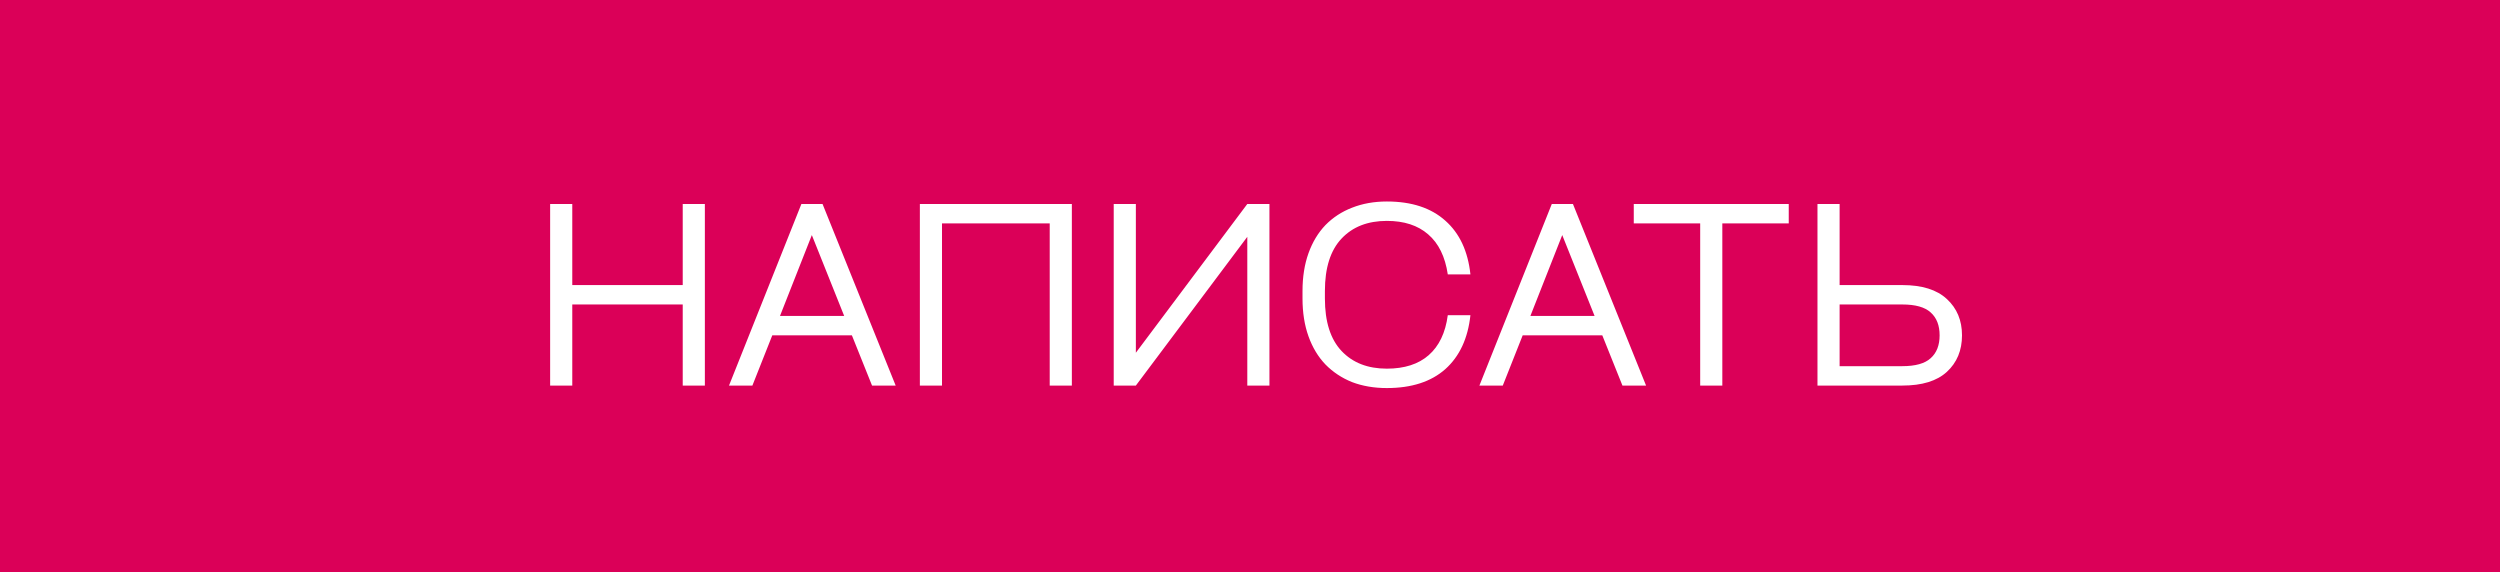 <?xml version="1.0" encoding="UTF-8"?> <svg xmlns="http://www.w3.org/2000/svg" width="201" height="46" viewBox="0 0 201 46" fill="none"> <rect width="201" height="46" fill="#DB0058"></rect> <path d="M54.891 16.4H56.671V31H54.891V24.48H46.011V31H44.231V16.4H46.011V22.92H54.891V16.4ZM72.012 31H70.112L68.492 26.96H62.092L60.492 31H58.612L64.432 16.4H66.132L72.012 31ZM65.272 18.9L62.712 25.4H67.872L65.272 18.9ZM73.957 31V16.4H86.177V31H84.397V17.96H75.737V31H73.957ZM100.283 16.4H102.063V31H100.283V19.04L91.323 31H89.543V16.4H91.323V28.36L100.283 16.4ZM104.722 23.4C104.722 22.267 104.882 21.253 105.202 20.36C105.522 19.467 105.976 18.713 106.562 18.1C107.162 17.487 107.876 17.02 108.702 16.7C109.542 16.367 110.476 16.2 111.502 16.2C113.489 16.2 115.056 16.713 116.202 17.74C117.349 18.753 118.022 20.193 118.222 22.06H116.402C116.189 20.633 115.662 19.56 114.822 18.84C113.996 18.12 112.889 17.76 111.502 17.76C109.969 17.76 108.756 18.233 107.862 19.18C106.969 20.127 106.522 21.533 106.522 23.4V24C106.522 25.867 106.969 27.273 107.862 28.22C108.756 29.167 109.969 29.64 111.502 29.64C112.916 29.64 114.036 29.28 114.862 28.56C115.702 27.827 116.216 26.753 116.402 25.34H118.222C118.022 27.207 117.349 28.653 116.202 29.68C115.056 30.693 113.489 31.2 111.502 31.2C110.476 31.2 109.542 31.04 108.702 30.72C107.876 30.387 107.162 29.913 106.562 29.3C105.976 28.687 105.522 27.933 105.202 27.04C104.882 26.147 104.722 25.133 104.722 24V23.4ZM132.344 31H130.444L128.824 26.96H122.424L120.824 31H118.944L124.764 16.4H126.464L132.344 31ZM125.604 18.9L123.044 25.4H128.204L125.604 18.9ZM131.355 17.96V16.4H143.815V17.96H138.475V31H136.695V17.96H131.355ZM152.945 22.92C154.532 22.92 155.725 23.293 156.525 24.04C157.339 24.787 157.745 25.76 157.745 26.96C157.745 28.173 157.339 29.153 156.525 29.9C155.725 30.633 154.532 31 152.945 31H146.125V16.4H147.905V22.92H152.945ZM152.945 29.44C153.999 29.44 154.759 29.227 155.225 28.8C155.705 28.373 155.945 27.76 155.945 26.96C155.945 26.16 155.705 25.547 155.225 25.12C154.759 24.693 153.999 24.48 152.945 24.48H147.905V29.44H152.945Z" fill="white"></path> </svg> 